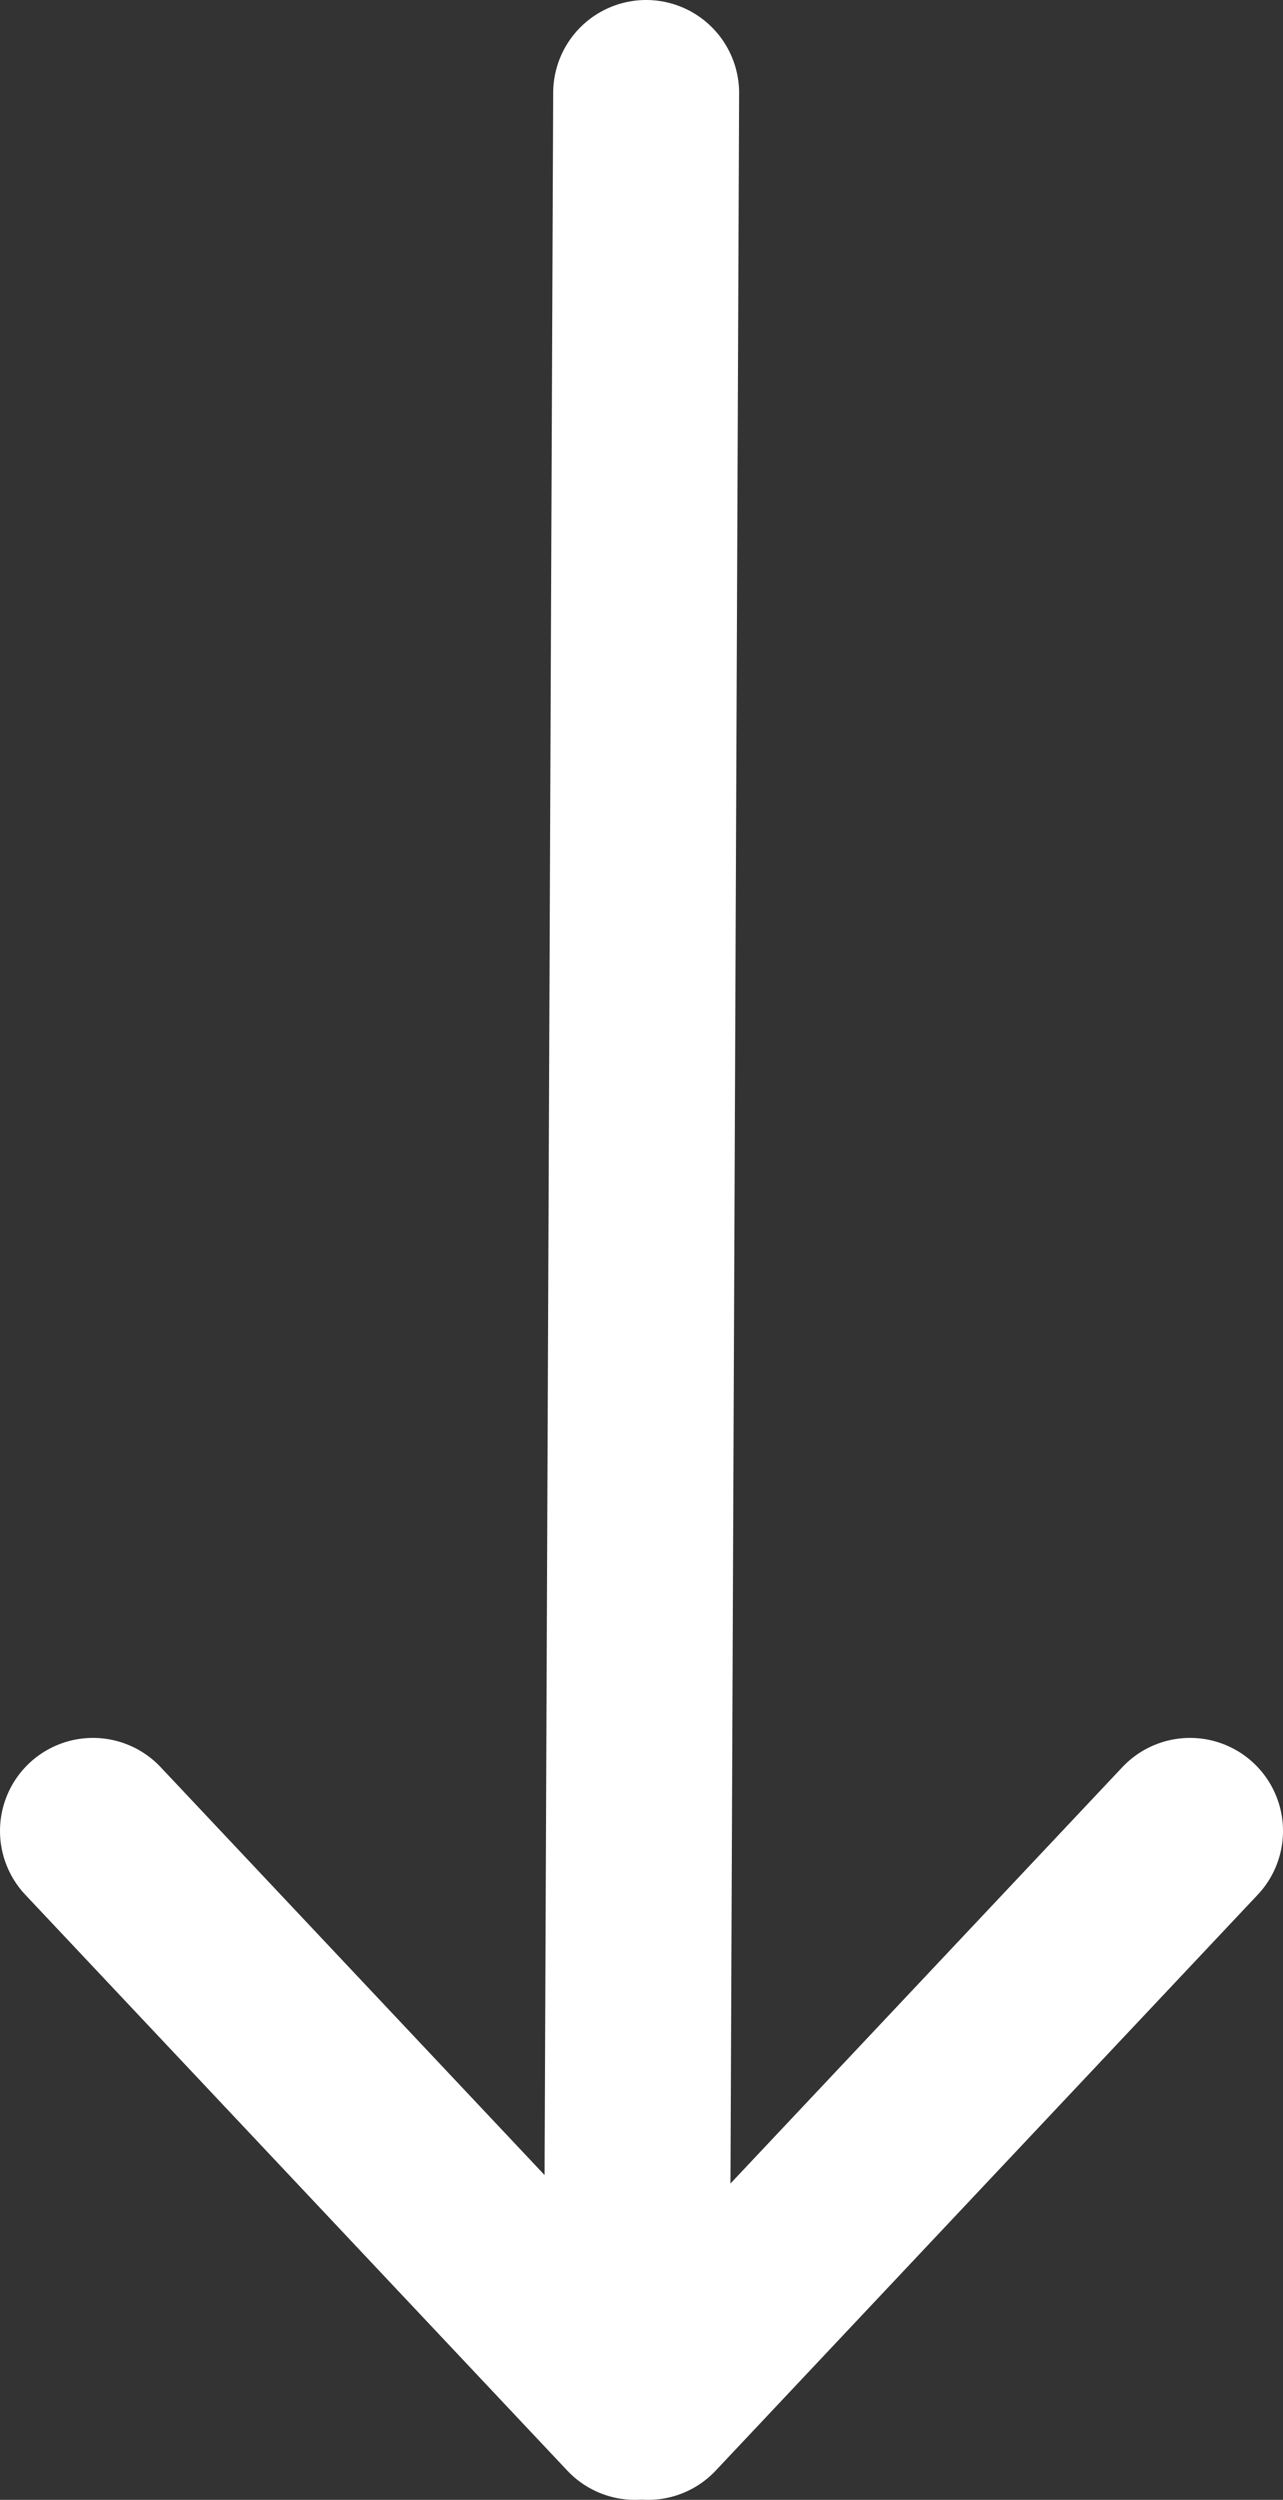 <svg id="Layer_1" data-name="Layer 1" xmlns="http://www.w3.org/2000/svg" viewBox="0 0 13.8 26.87"><rect x="0" y="0" width="13.8" height="26.87" fill="#333333" stroke="none"/><defs><style>.cls-1{fill:none;stroke:#fff;stroke-linecap:round;stroke-miterlimit:10;stroke-width:2px;}</style></defs><line class="cls-1" x1="12.8" y1="19.68" x2="6.97" y2="25.87"/><line class="cls-1" x1="6.95" y1="1" x2="6.85" y2="25.16"/><line class="cls-1" x1="1" y1="19.68" x2="6.83" y2="25.87"/></svg>